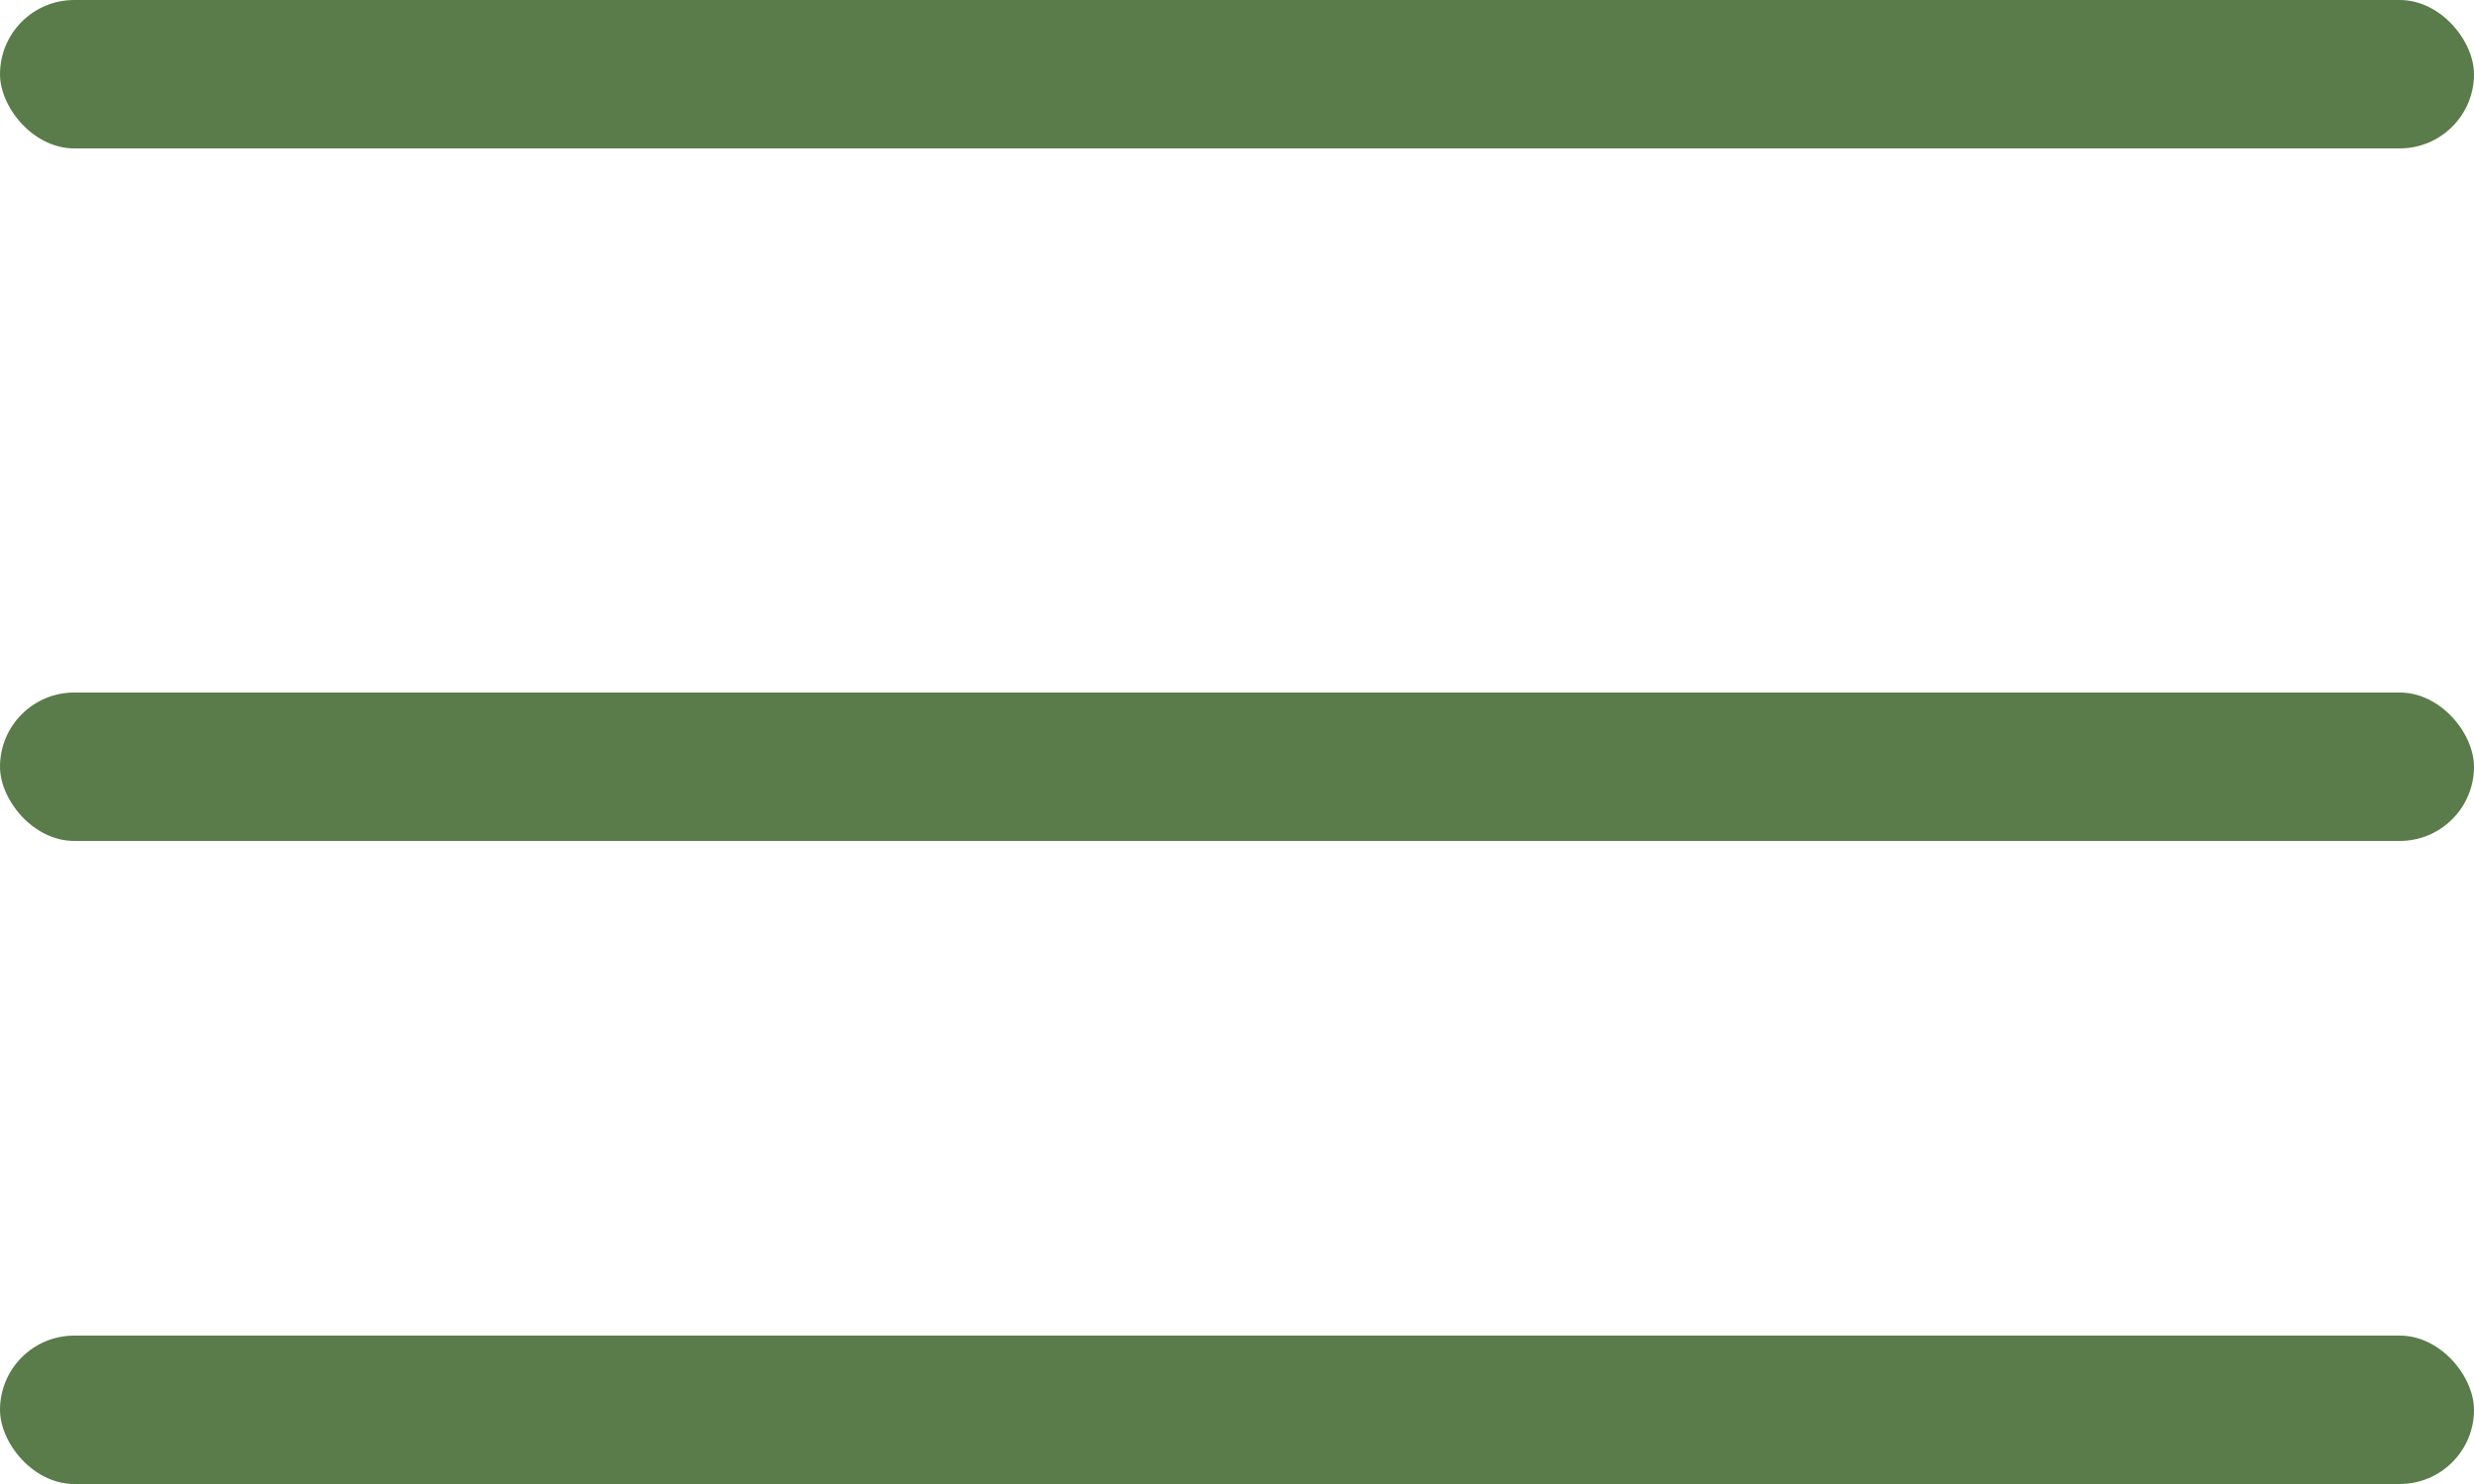 <?xml version="1.0" encoding="UTF-8"?> <svg xmlns="http://www.w3.org/2000/svg" width="50" height="30" viewBox="0 0 50 30" fill="none"><rect width="50" height="3" rx="1.5" fill="#5A7C4A"></rect><rect y="14" width="50" height="3" rx="1.5" fill="#5A7C4A"></rect><rect y="27" width="50" height="3" rx="1.5" fill="#5A7C4A"></rect></svg> 
